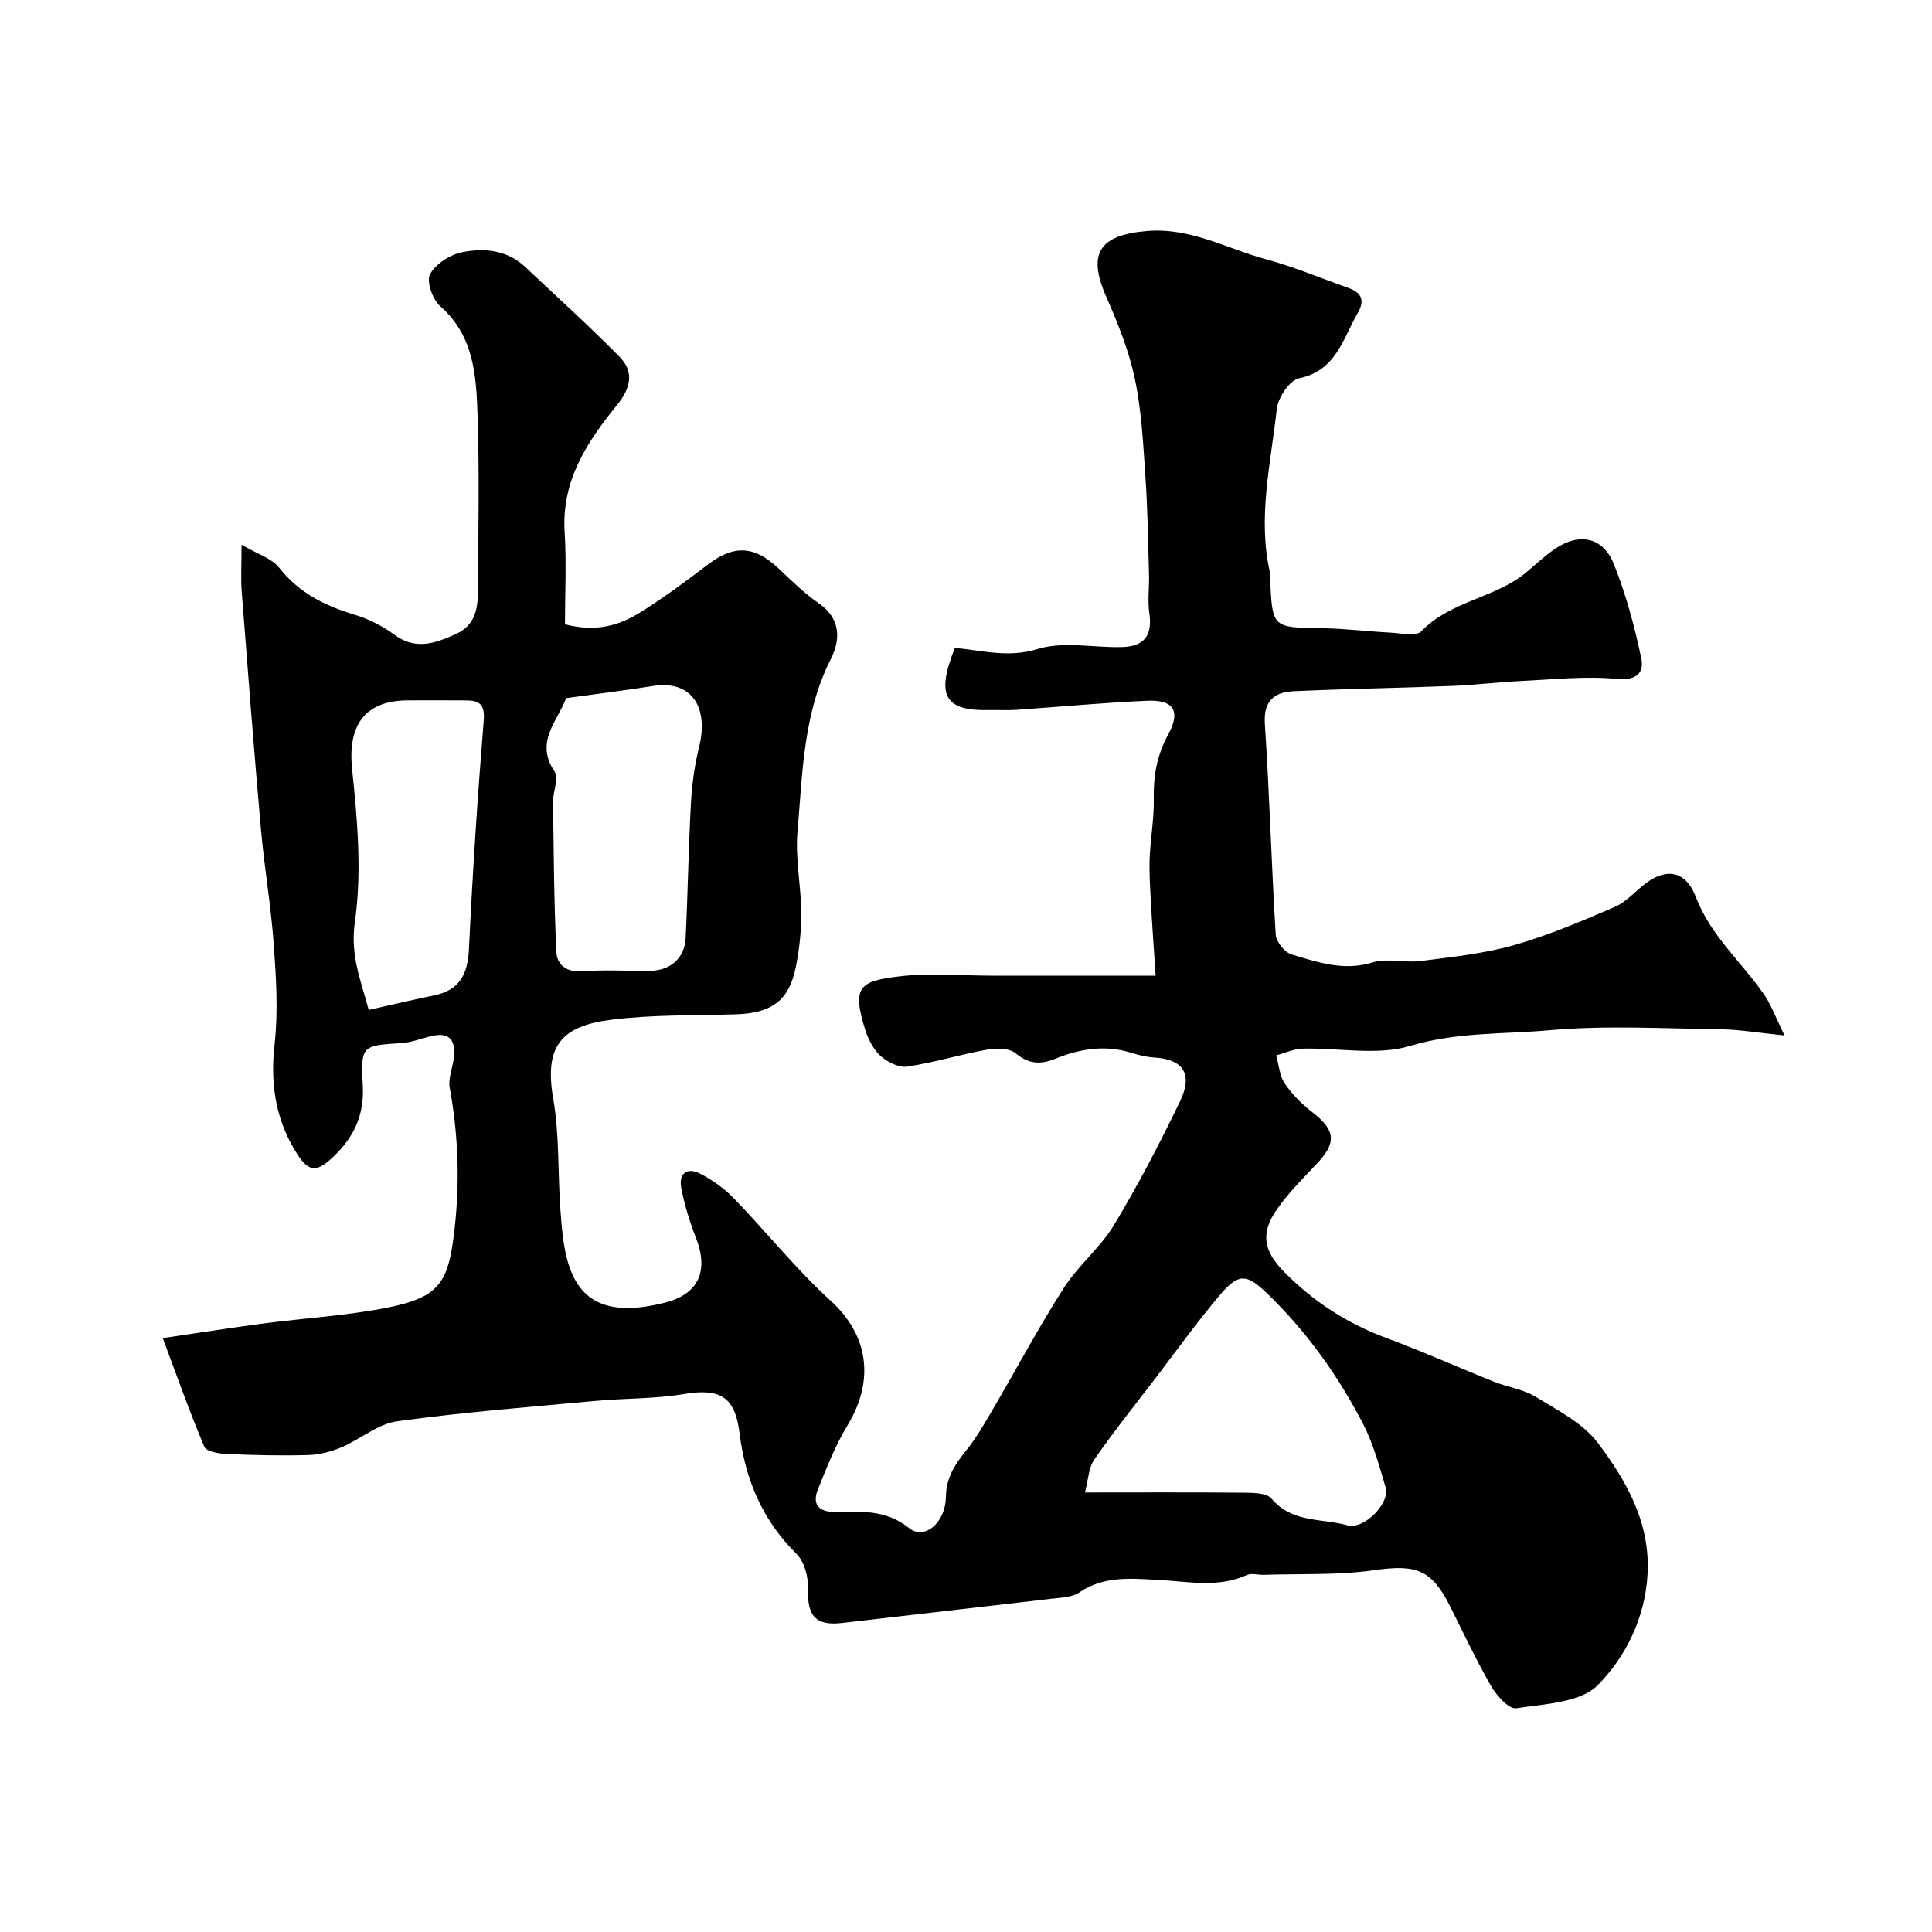 <svg enable-background="new 0 0 400 400" viewBox="0 0 400 400" xmlns="http://www.w3.org/2000/svg"><path d="m33.7 277.04c7.94-1.16 14.35-2.18 20.79-3.02 8.61-1.13 17.34-1.62 25.82-3.31 10.96-2.19 12.61-5.38 13.84-16.6 1.07-9.78.71-19.31-1.04-28.92-.36-1.97.64-4.16.86-6.27.41-4.04-1.26-5.36-5.2-4.28-1.88.51-3.77 1.2-5.69 1.32-8.08.53-8.44.48-7.97 8.77.33 5.99-1.74 10.52-5.83 14.51-3.84 3.75-5.46 3.56-8.26-1.13-4.08-6.83-5.06-14.05-4.16-22 .76-6.76.31-13.71-.18-20.53-.57-8-1.95-15.94-2.66-23.94-1.45-16.39-2.71-32.8-3.98-49.2-.2-2.63-.03-5.3-.03-9.66 3.26 1.92 6.23 2.79 7.79 4.76 4.11 5.21 9.45 7.88 15.59 9.72 2.91.87 5.79 2.33 8.23 4.13 4.43 3.27 8.43 1.82 12.71-.09 4.05-1.81 4.61-5.25 4.63-8.96.05-12.16.32-24.34-.09-36.49-.27-8.11-.75-16.35-7.74-22.46-1.57-1.37-2.89-5.15-2.1-6.61 1.17-2.15 4.17-4.07 6.7-4.57 4.54-.9 9.26-.47 12.99 3.04 6.56 6.18 13.27 12.23 19.58 18.66 3.12 3.18 2.21 6.56-.62 10.04-6.16 7.57-11.43 15.58-10.78 26.14.4 6.39.07 12.82.07 19.16 6.44 1.68 11.25.25 15.59-2.46 4.84-3.02 9.44-6.44 13.99-9.9 5.42-4.13 9.65-3.94 14.7.85 2.63 2.49 5.25 5.07 8.21 7.12 4.64 3.21 4.61 7.52 2.53 11.64-5.71 11.3-5.83 23.61-6.88 35.71-.48 5.53.75 11.19.78 16.79.02 3.75-.39 7.57-1.13 11.25-1.42 6.97-5.04 9.54-12.55 9.76-8.6.25-17.26.05-25.76 1.13-10.09 1.29-13.84 5.3-11.91 16.34 1.3 7.43.93 15.14 1.47 22.72.26 3.58.52 7.24 1.45 10.68 2.44 9.05 8.83 11.71 20.24 8.81 6.91-1.75 9.08-6.51 6.4-13.39-1.3-3.32-2.36-6.78-3.04-10.27-.6-3.07 1.18-4.48 3.99-2.99 2.5 1.31 4.92 3.03 6.88 5.05 6.77 7 12.88 14.69 20.06 21.22 7.66 6.96 9.25 16.28 3.48 25.79-2.5 4.13-4.3 8.71-6.11 13.21-1.21 3.01-.03 4.73 3.45 4.7 5.35-.04 10.54-.55 15.4 3.36 3.18 2.56 7.55-1.07 7.63-6.45.06-4 1.84-6.71 4.17-9.58 2.12-2.62 3.82-5.6 5.53-8.52 4.91-8.38 9.47-16.98 14.7-25.15 2.98-4.67 7.56-8.33 10.41-13.06 5-8.28 9.47-16.91 13.68-25.63 2.72-5.64.6-8.68-5.31-9.03-1.61-.1-3.24-.49-4.78-.97-5.44-1.72-10.68-.83-15.78 1.23-3.02 1.22-5.45 1.13-8.17-1.13-1.32-1.1-4.05-1.1-5.99-.75-5.53.99-10.94 2.67-16.48 3.5-1.73.26-4.11-.95-5.52-2.22-1.49-1.35-2.56-3.47-3.18-5.44-2.8-8.92-1.07-10.02 6.87-11 6.43-.79 13.04-.17 19.57-.17h33.7c-.39-6.02-.74-10.72-.99-15.43-.16-2.98-.36-5.97-.24-8.94.16-4.11.94-8.21.85-12.3-.1-4.74.67-9.03 2.98-13.25 2.64-4.83 1.17-7.24-4.32-7-9.05.39-18.07 1.26-27.11 1.88-1.82.13-3.67.01-5.5.05-9.27.23-11.25-2.85-7.23-12.87 5.68.52 11.03 2.12 17.14.23 5.33-1.65 11.56-.25 17.39-.4 4.78-.12 6.39-2.47 5.72-7.07-.38-2.64.02-5.38-.06-8.07-.2-6.81-.29-13.62-.76-20.41-.46-6.7-.8-13.49-2.18-20.02-1.23-5.81-3.5-11.47-5.9-16.93-4-9.08-1.4-12.82 8.44-13.64 9.05-.75 16.48 3.65 24.6 5.84 5.79 1.56 11.36 3.92 17.02 5.92 2.74.97 3.57 2.51 1.97 5.27-3.08 5.34-4.45 11.88-12.14 13.47-1.94.4-4.33 3.98-4.59 6.31-1.22 11.23-4.01 22.45-1.43 33.85.11.48.03 1 .05 1.5.47 10.02.47 9.92 10.66 10.07 4.77.07 9.53.67 14.3.92 2.15.11 5.27.83 6.33-.27 6.04-6.31 15.17-6.82 21.63-12.13 2.03-1.67 3.93-3.52 6.1-4.98 5.02-3.38 9.92-2.39 12.15 3.2 2.5 6.27 4.29 12.9 5.67 19.52.62 2.96-.98 4.63-5.09 4.24-6.5-.62-13.15.12-19.72.43-4.77.23-9.51.83-14.28 1.02-10.92.43-21.85.6-32.77 1.09-4.08.18-6.4 1.92-6.07 6.85.97 14.51 1.35 29.07 2.25 43.59.09 1.46 1.86 3.64 3.27 4.06 5.42 1.61 10.79 3.51 16.78 1.66 3.07-.94 6.7.13 10.01-.3 6.45-.83 13.01-1.51 19.23-3.27 7.14-2.02 14.04-4.98 20.88-7.91 2.33-1 4.16-3.14 6.23-4.75 4.49-3.47 8.52-2.73 10.57 2.66 3.03 7.98 9.41 13.42 14.09 20.14 1.5 2.14 2.39 4.71 4.28 8.55-5.54-.56-9.37-1.23-13.2-1.28-11.83-.15-23.73-.85-35.47.2-9.55.85-19.18.34-28.77 3.23-6.88 2.08-14.87.38-22.36.58-1.83.05-3.63.91-5.45 1.39.56 1.97.69 4.22 1.78 5.83 1.5 2.24 3.52 4.25 5.66 5.9 4.86 3.76 5.14 6.32.94 10.75-2.83 2.99-5.79 5.94-8.15 9.29-3.47 4.91-2.97 8.62 1.41 13.06 6.04 6.14 13.1 10.71 21.25 13.72 7.48 2.76 14.76 6.05 22.17 9.01 2.85 1.14 6.1 1.56 8.66 3.13 4.57 2.8 9.78 5.45 12.88 9.55 5.99 7.94 10.95 16.66 10.27 27.43-.56 8.96-4.55 16.86-10.24 22.68-3.6 3.68-11.06 3.93-16.93 4.83-1.49.23-4.04-2.59-5.17-4.54-3.11-5.38-5.75-11.04-8.54-16.6-3.85-7.67-7.09-8.67-15.68-7.45-7.53 1.07-15.25.71-22.89.96-1.16.04-2.51-.4-3.47.04-6.04 2.72-12.19 1.33-18.38 1.01-5.54-.28-11.21-.9-16.32 2.59-1.49 1.02-3.73 1.07-5.66 1.3-14.48 1.71-28.98 3.33-43.46 5.03-5.44.64-7.25-1.45-7.04-6.94.09-2.47-.74-5.74-2.41-7.38-7.09-6.96-10.61-15.48-11.79-25.01-.92-7.38-3.86-9.36-11.55-8.06-5.99 1.01-12.16.85-18.24 1.41-13.72 1.27-27.48 2.34-41.13 4.23-4 .55-7.59 3.73-11.5 5.38-2.14.9-4.55 1.54-6.85 1.6-5.65.16-11.31.03-16.96-.22-1.59-.07-4.15-.49-4.56-1.47-3.02-7.1-5.58-14.37-8.62-22.52zm190.93 31.96c11.5 0 22.28-.06 33.07.05 1.9.02 4.59.06 5.56 1.22 4.23 5.08 10.41 4.04 15.71 5.53 3.44.97 8.86-4.61 7.92-7.8-1.33-4.5-2.57-9.13-4.71-13.26-5.22-10.06-11.78-19.24-20.02-27.12-3.97-3.79-5.68-4.06-9.35.22-4.75 5.55-9 11.51-13.44 17.32-4.31 5.62-8.74 11.16-12.78 16.97-1.21 1.7-1.25 4.19-1.96 6.87zm-107.41-164.46c-1.8 4.78-6.54 9.06-2.41 15.18.94 1.38-.33 4.14-.3 6.27.13 10.38.19 20.76.68 31.13.12 2.51 2 4.2 5.24 3.97 4.64-.33 9.32-.07 13.98-.09 4.37-.01 7.34-2.55 7.55-6.87.45-9.28.58-18.57 1.09-27.84.21-3.88.75-7.81 1.68-11.58 2.12-8.59-1.79-13.92-9.5-12.69-5.81.93-11.66 1.64-18.01 2.52zm-40.88 64.55c5.04-1.13 9.29-2.13 13.56-3.01 5.27-1.08 6.94-4.4 7.19-9.57.75-15.79 1.78-31.57 3.06-47.33.27-3.33-.87-4.14-3.59-4.17-4-.04-8-.01-11.99-.01-9.09 0-12.61 5.19-11.67 14.22 1.1 10.51 2.05 21.35.57 31.7-.99 6.92 1.25 12.06 2.87 18.17z" fill="#010102"/></svg>